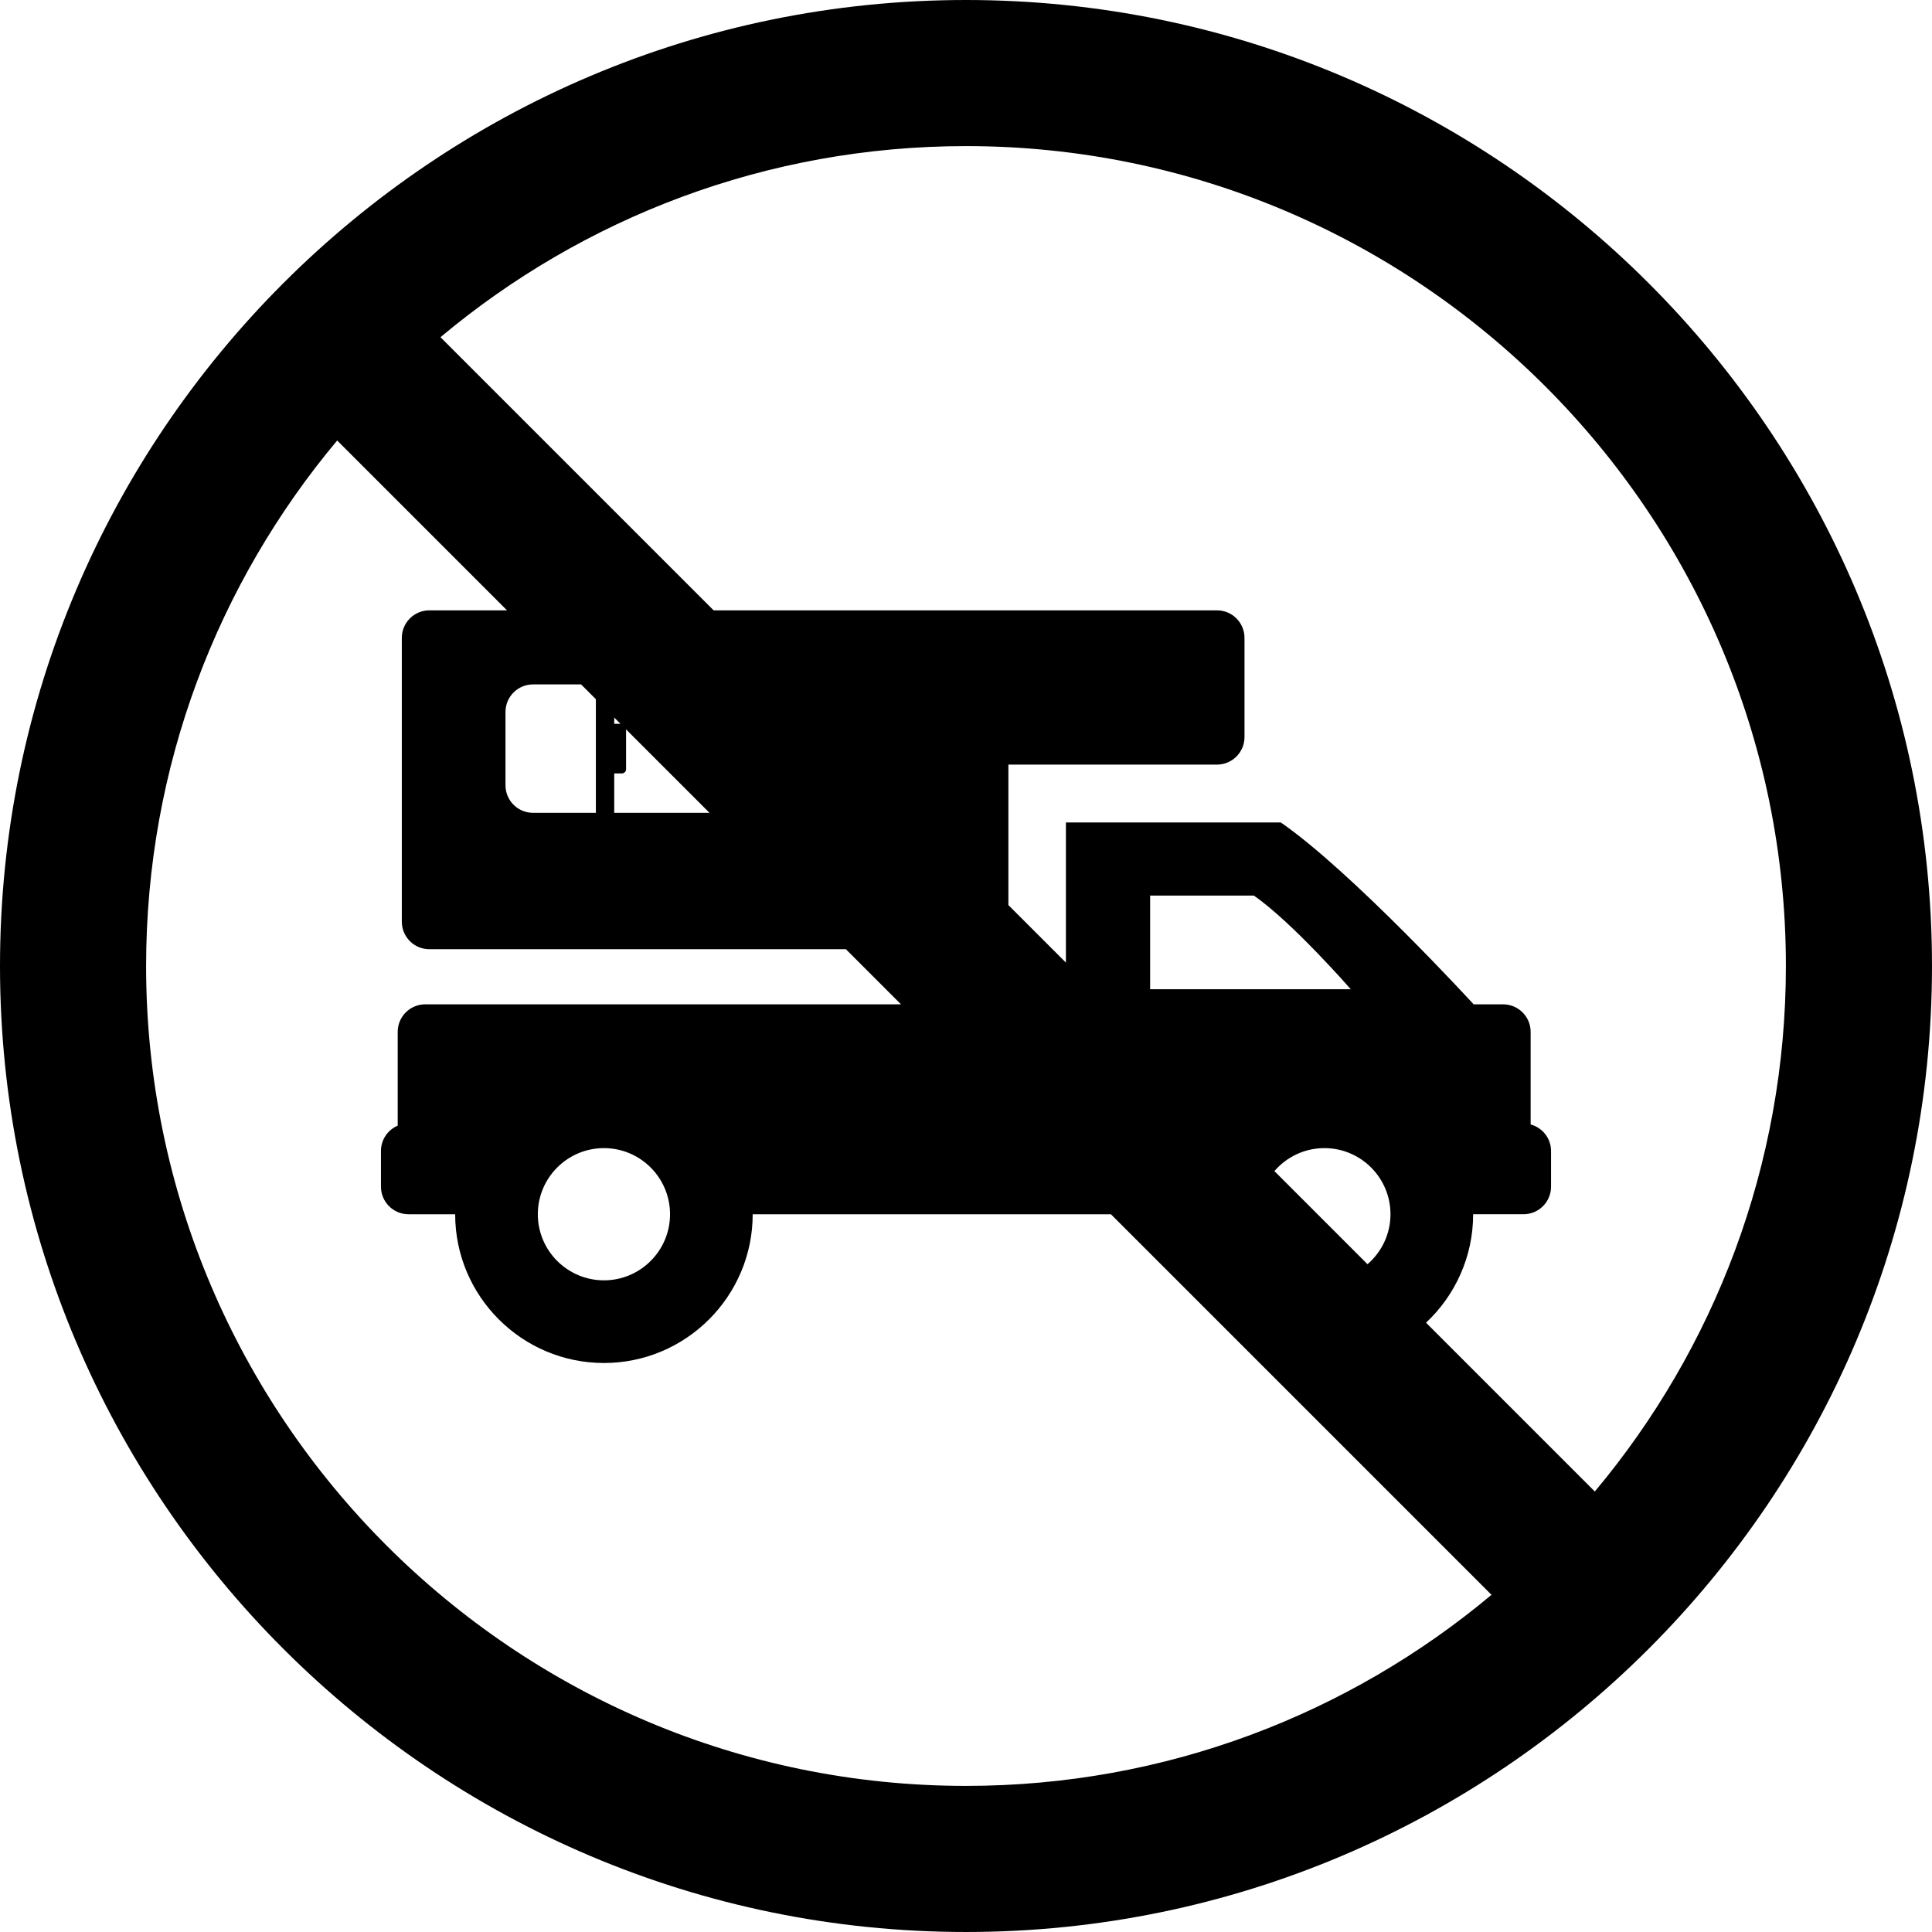 <?xml version="1.0" encoding="iso-8859-1"?>
<!-- Uploaded to: SVG Repo, www.svgrepo.com, Generator: SVG Repo Mixer Tools -->
<!DOCTYPE svg PUBLIC "-//W3C//DTD SVG 1.1//EN" "http://www.w3.org/Graphics/SVG/1.1/DTD/svg11.dtd">
<svg fill="#000000" height="800px" width="800px" version="1.1" id="Capa_1" xmlns="http://www.w3.org/2000/svg" xmlns:xlink="http://www.w3.org/1999/xlink" 
	 viewBox="0 0 313.725 313.725" xml:space="preserve">
<path d="M156.862,0C70.368,0,0,70.368,0,156.862s70.368,156.862,156.862,156.862s156.862-70.368,156.862-156.862
	S243.356,0,156.862,0z M290,156.862c0,32.444-11.671,62.21-31.028,85.334l-27.409-27.41c4.704-4.409,7.651-10.672,7.651-17.613
	h8.172c2.475,0,4.477-2.004,4.477-4.473v-5.802c0-2.066-1.407-3.788-3.313-4.302V167.56c0-2.47-2.004-4.473-4.473-4.473h-4.779
	c0,0-19.686-21.48-31.316-29.535h-34.896v22.759l-9.34-9.339v-22.812h33.865c2.474,0,4.475-2.004,4.475-4.471v-16.105
	c0-2.473-2.001-4.475-4.475-4.475h-81.729L71.526,54.755c23.124-19.358,52.891-31.03,85.336-31.03
	C230.274,23.725,290,83.45,290,156.862z M206.94,190.166c1.971-2.28,4.876-3.731,8.119-3.731c5.918,0,10.732,4.817,10.732,10.738
	c0,3.241-1.45,6.146-3.729,8.115L206.94,190.166z M186.763,160.638v-15.215h16.836c6.252,4.329,15.75,15.215,15.75,15.215H186.763z
	 M86.56,111.137h7.799l2.4,2.4v18.452H86.56c-2.473,0-4.477-2.004-4.477-4.471V115.61C82.083,113.14,84.087,111.137,86.56,111.137z
	 M100.758,117.536h-1.017v-1.017L100.758,117.536z M99.741,125.589h1.244c0.373,0,0.68-0.299,0.68-0.673v-6.473l13.547,13.546
	H99.741V125.589z M23.725,156.862c0-32.443,11.671-62.209,31.026-85.332L82.33,99.108H69.725c-2.472,0-4.476,2.002-4.476,4.475
	v46.079c0,2.474,2.004,4.476,4.476,4.476h67.636l8.949,8.949H69.052c-2.467,0-4.471,2.003-4.471,4.473v15.225
	c-1.599,0.683-2.719,2.267-2.719,4.114v5.802c0,2.469,2.002,4.473,4.477,4.473h7.573c0,13.318,10.838,24.154,24.159,24.154
	c13.319,0,24.155-10.836,24.155-24.154h58.17l61.8,61.799C219.073,278.329,189.307,290,156.862,290
	C83.45,290,23.725,230.274,23.725,156.862z M98.071,186.435c5.918,0,10.733,4.817,10.733,10.738c0,5.918-4.815,10.732-10.733,10.732
	c-5.921,0-10.737-4.814-10.737-10.732C87.334,191.252,92.15,186.435,98.071,186.435z"/>
</svg>